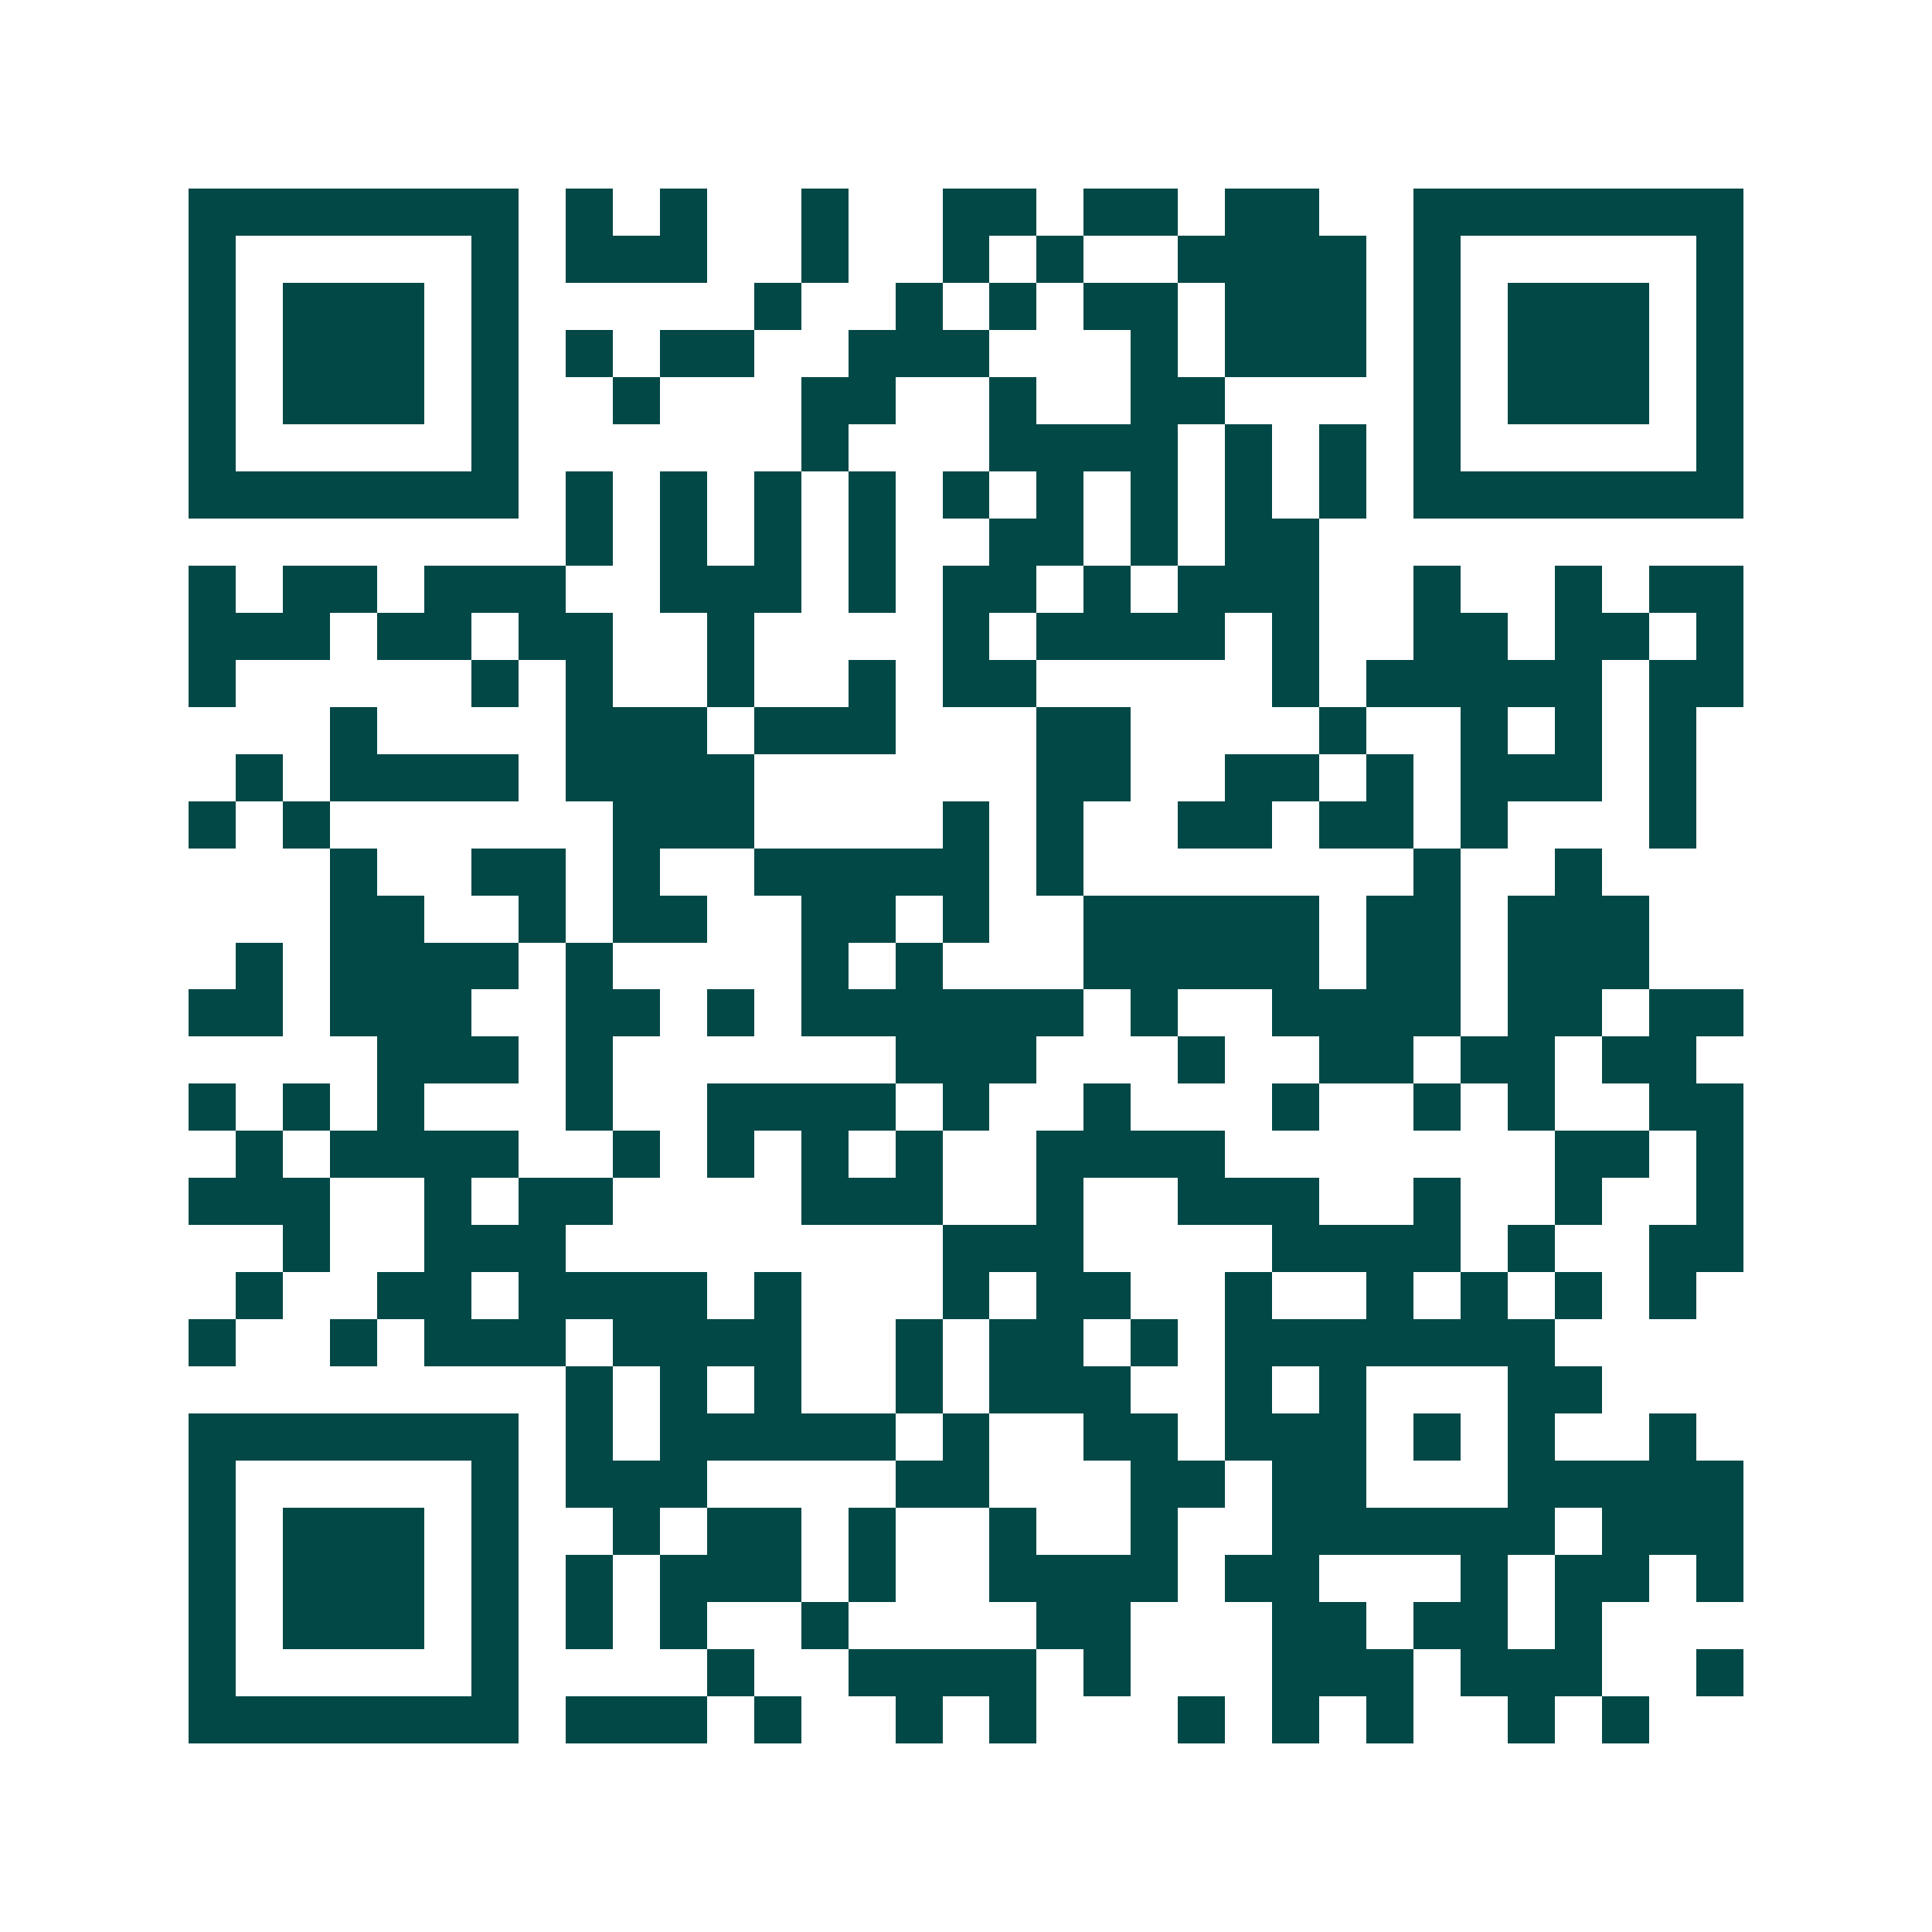 <svg xmlns="http://www.w3.org/2000/svg" width="200" height="200" viewBox="0 0 41 41" shape-rendering="crispEdges"><path fill="#ffffff" d="M0 0h41v41H0z"/><path stroke="#014847" d="M4 4.5h7m1 0h1m1 0h1m2 0h1m2 0h2m1 0h2m1 0h2m2 0h7M4 5.5h1m5 0h1m1 0h3m2 0h1m2 0h1m1 0h1m2 0h4m1 0h1m5 0h1M4 6.5h1m1 0h3m1 0h1m5 0h1m2 0h1m1 0h1m1 0h2m1 0h3m1 0h1m1 0h3m1 0h1M4 7.5h1m1 0h3m1 0h1m1 0h1m1 0h2m2 0h3m3 0h1m1 0h3m1 0h1m1 0h3m1 0h1M4 8.5h1m1 0h3m1 0h1m2 0h1m3 0h2m2 0h1m2 0h2m4 0h1m1 0h3m1 0h1M4 9.5h1m5 0h1m6 0h1m3 0h4m1 0h1m1 0h1m1 0h1m5 0h1M4 10.5h7m1 0h1m1 0h1m1 0h1m1 0h1m1 0h1m1 0h1m1 0h1m1 0h1m1 0h1m1 0h7M12 11.5h1m1 0h1m1 0h1m1 0h1m2 0h2m1 0h1m1 0h2M4 12.5h1m1 0h2m1 0h3m2 0h3m1 0h1m1 0h2m1 0h1m1 0h3m2 0h1m2 0h1m1 0h2M4 13.5h3m1 0h2m1 0h2m2 0h1m4 0h1m1 0h4m1 0h1m2 0h2m1 0h2m1 0h1M4 14.5h1m5 0h1m1 0h1m2 0h1m2 0h1m1 0h2m5 0h1m1 0h5m1 0h2M7 15.5h1m4 0h3m1 0h3m3 0h2m4 0h1m2 0h1m1 0h1m1 0h1M5 16.5h1m1 0h4m1 0h4m6 0h2m2 0h2m1 0h1m1 0h3m1 0h1M4 17.5h1m1 0h1m6 0h3m4 0h1m1 0h1m2 0h2m1 0h2m1 0h1m3 0h1M7 18.5h1m2 0h2m1 0h1m2 0h5m1 0h1m7 0h1m2 0h1M7 19.5h2m2 0h1m1 0h2m2 0h2m1 0h1m2 0h5m1 0h2m1 0h3M5 20.5h1m1 0h4m1 0h1m4 0h1m1 0h1m3 0h5m1 0h2m1 0h3M4 21.5h2m1 0h3m2 0h2m1 0h1m1 0h6m1 0h1m2 0h4m1 0h2m1 0h2M8 22.5h3m1 0h1m6 0h3m3 0h1m2 0h2m1 0h2m1 0h2M4 23.5h1m1 0h1m1 0h1m3 0h1m2 0h4m1 0h1m2 0h1m3 0h1m2 0h1m1 0h1m2 0h2M5 24.5h1m1 0h4m2 0h1m1 0h1m1 0h1m1 0h1m2 0h4m7 0h2m1 0h1M4 25.5h3m2 0h1m1 0h2m4 0h3m2 0h1m2 0h3m2 0h1m2 0h1m2 0h1M6 26.5h1m2 0h3m8 0h3m4 0h4m1 0h1m2 0h2M5 27.5h1m2 0h2m1 0h4m1 0h1m3 0h1m1 0h2m2 0h1m2 0h1m1 0h1m1 0h1m1 0h1M4 28.5h1m2 0h1m1 0h3m1 0h4m2 0h1m1 0h2m1 0h1m1 0h7M12 29.5h1m1 0h1m1 0h1m2 0h1m1 0h3m2 0h1m1 0h1m3 0h2M4 30.5h7m1 0h1m1 0h5m1 0h1m2 0h2m1 0h3m1 0h1m1 0h1m2 0h1M4 31.5h1m5 0h1m1 0h3m4 0h2m3 0h2m1 0h2m3 0h5M4 32.5h1m1 0h3m1 0h1m2 0h1m1 0h2m1 0h1m2 0h1m2 0h1m2 0h6m1 0h3M4 33.5h1m1 0h3m1 0h1m1 0h1m1 0h3m1 0h1m2 0h4m1 0h2m3 0h1m1 0h2m1 0h1M4 34.5h1m1 0h3m1 0h1m1 0h1m1 0h1m2 0h1m4 0h2m3 0h2m1 0h2m1 0h1M4 35.5h1m5 0h1m4 0h1m2 0h4m1 0h1m3 0h3m1 0h3m2 0h1M4 36.5h7m1 0h3m1 0h1m2 0h1m1 0h1m3 0h1m1 0h1m1 0h1m2 0h1m1 0h1"/></svg>

